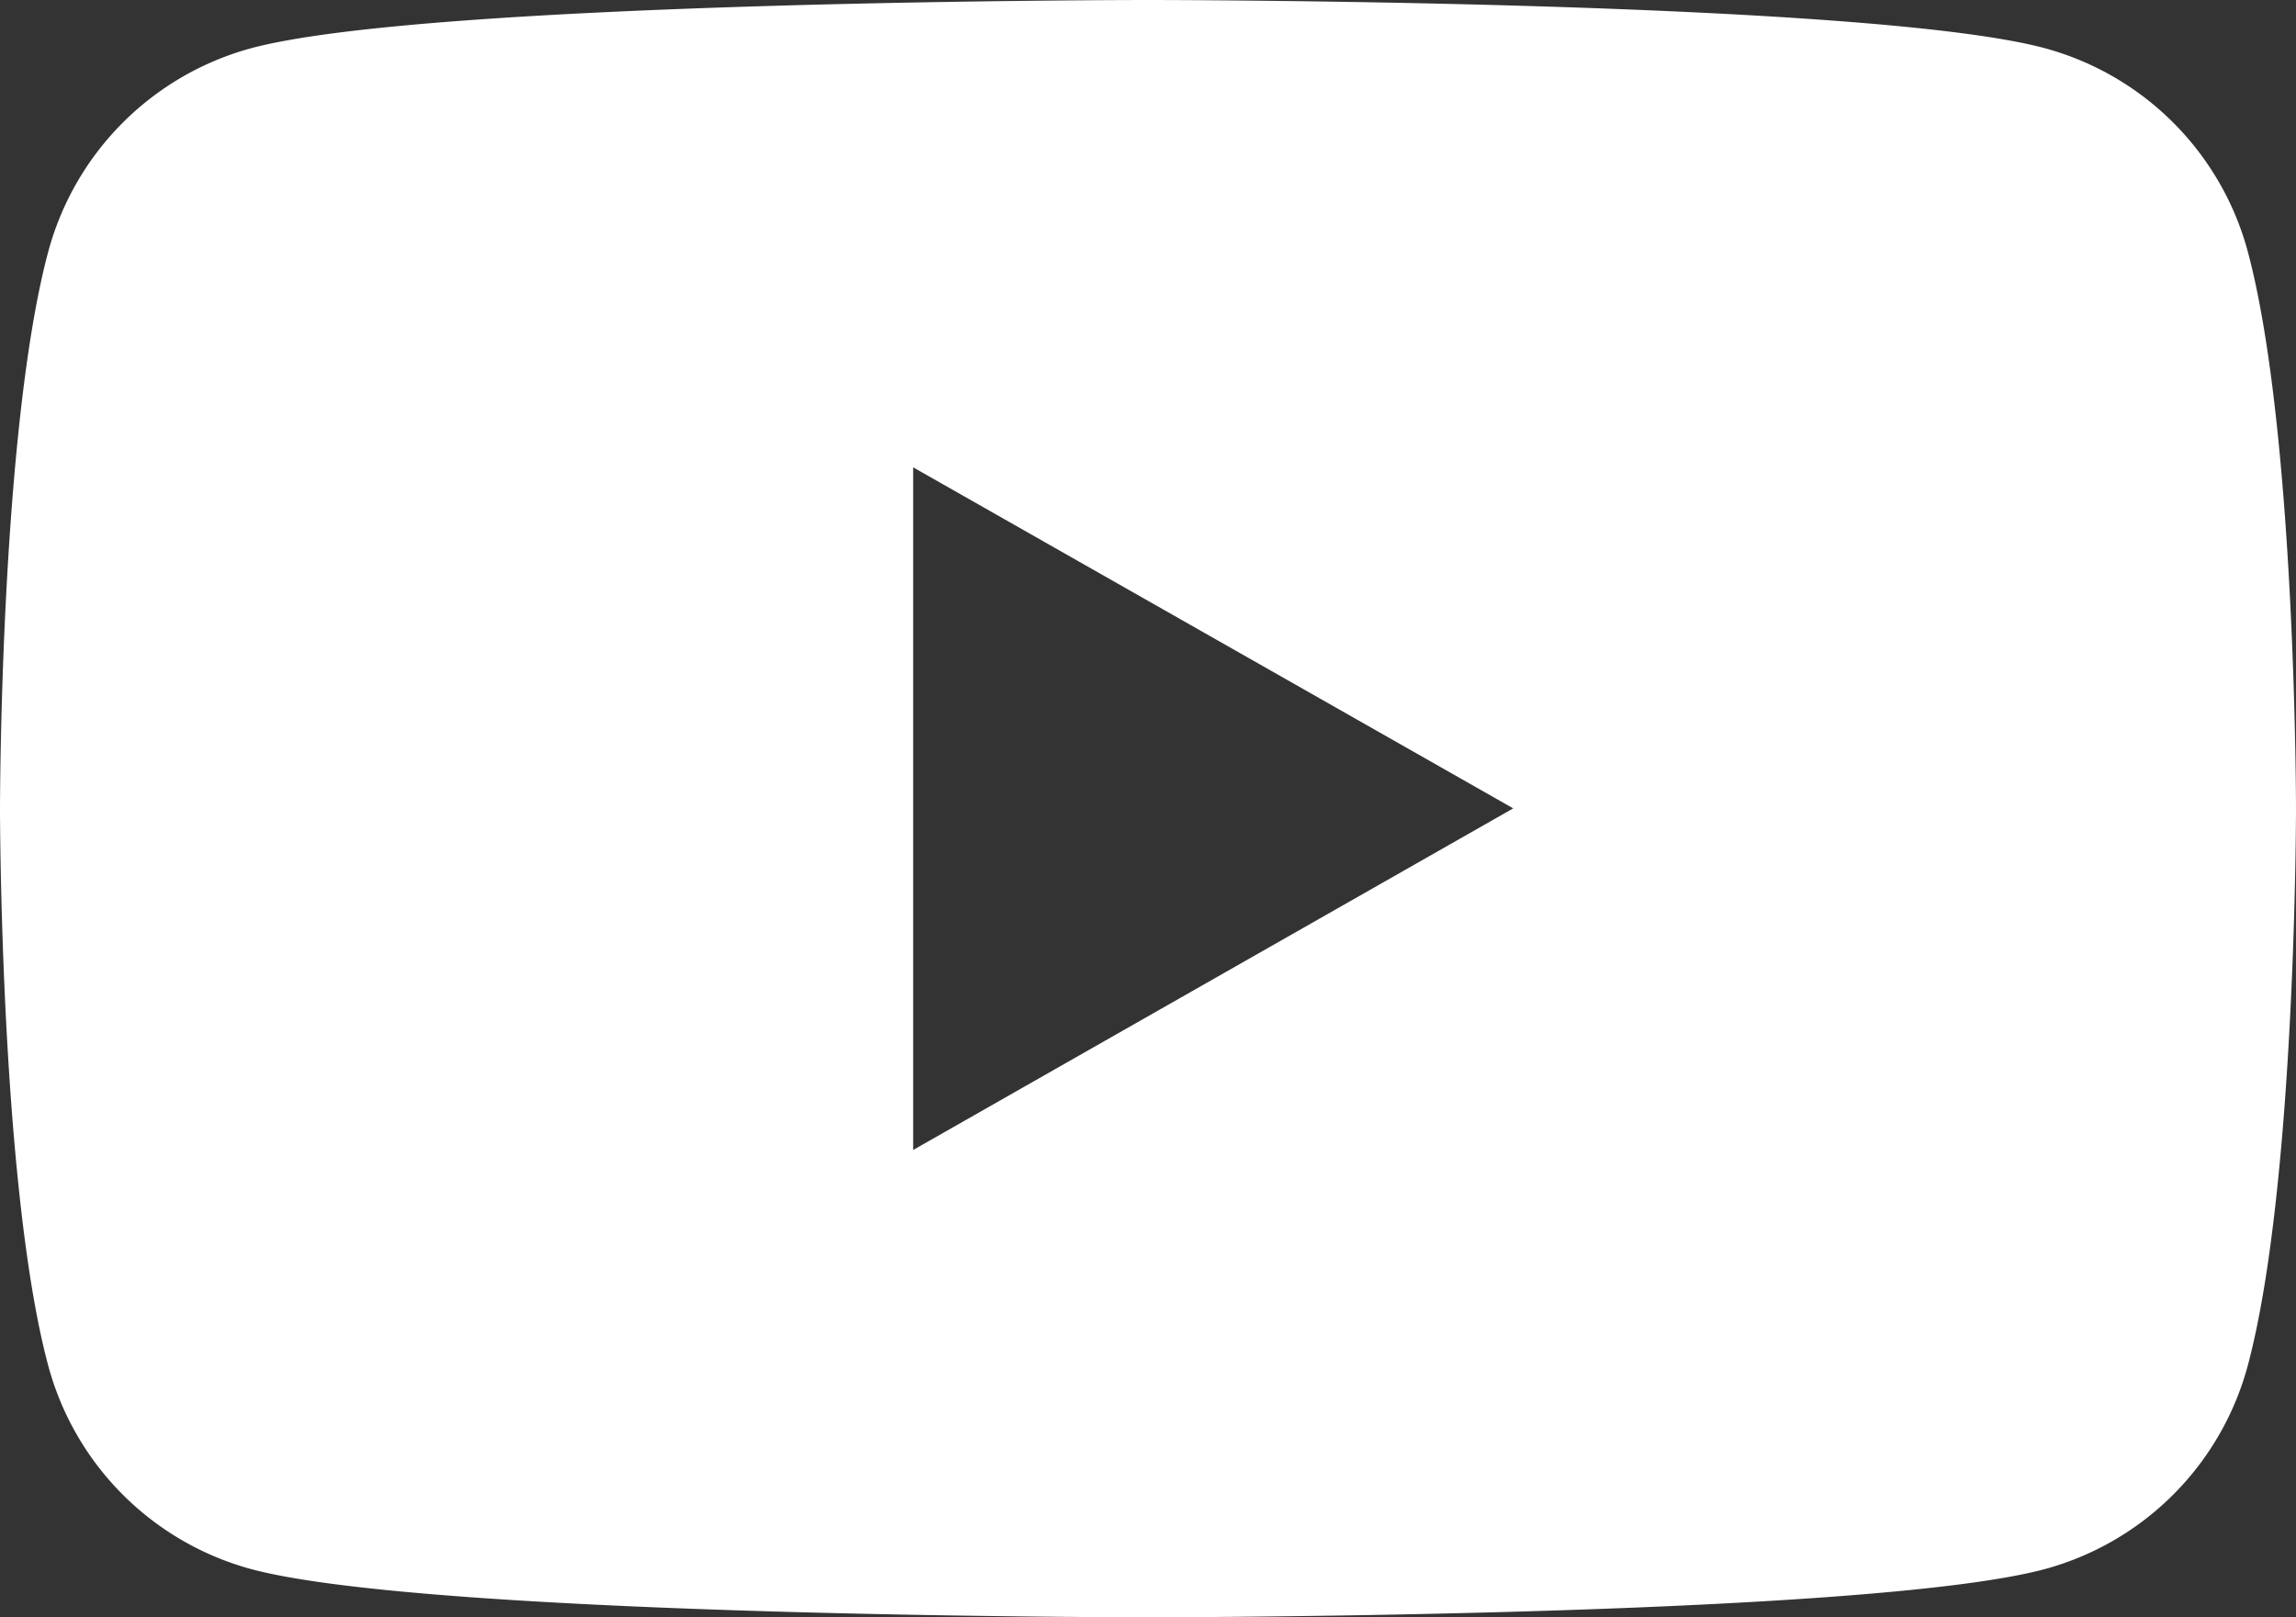 <svg xmlns="http://www.w3.org/2000/svg" width="35.676" height="25.135" viewBox="0 0 35.676 25.135">
  <rect x="0" y="0" width="35.676" height="25.135" fill="#333333" stroke="none"/>
  <path id="Path_27" data-name="Path 27" d="M42.931,37.925a4.483,4.483,0,0,0-3.154-3.175C36.994,34,25.838,34,25.838,34s-11.156,0-13.938.75a4.483,4.483,0,0,0-3.154,3.175C8,40.725,8,46.568,8,46.568s0,5.843.746,8.643A4.483,4.483,0,0,0,11.9,58.385c2.782.75,13.938.75,13.938.75s11.156,0,13.938-.75a4.483,4.483,0,0,0,3.154-3.175c.746-2.8.746-8.643.746-8.643S43.676,40.725,42.931,37.925ZM22.189,51.872V41.263l9.324,5.3Z" transform="translate(-8 -34)" fill="#fff"/>
</svg>

